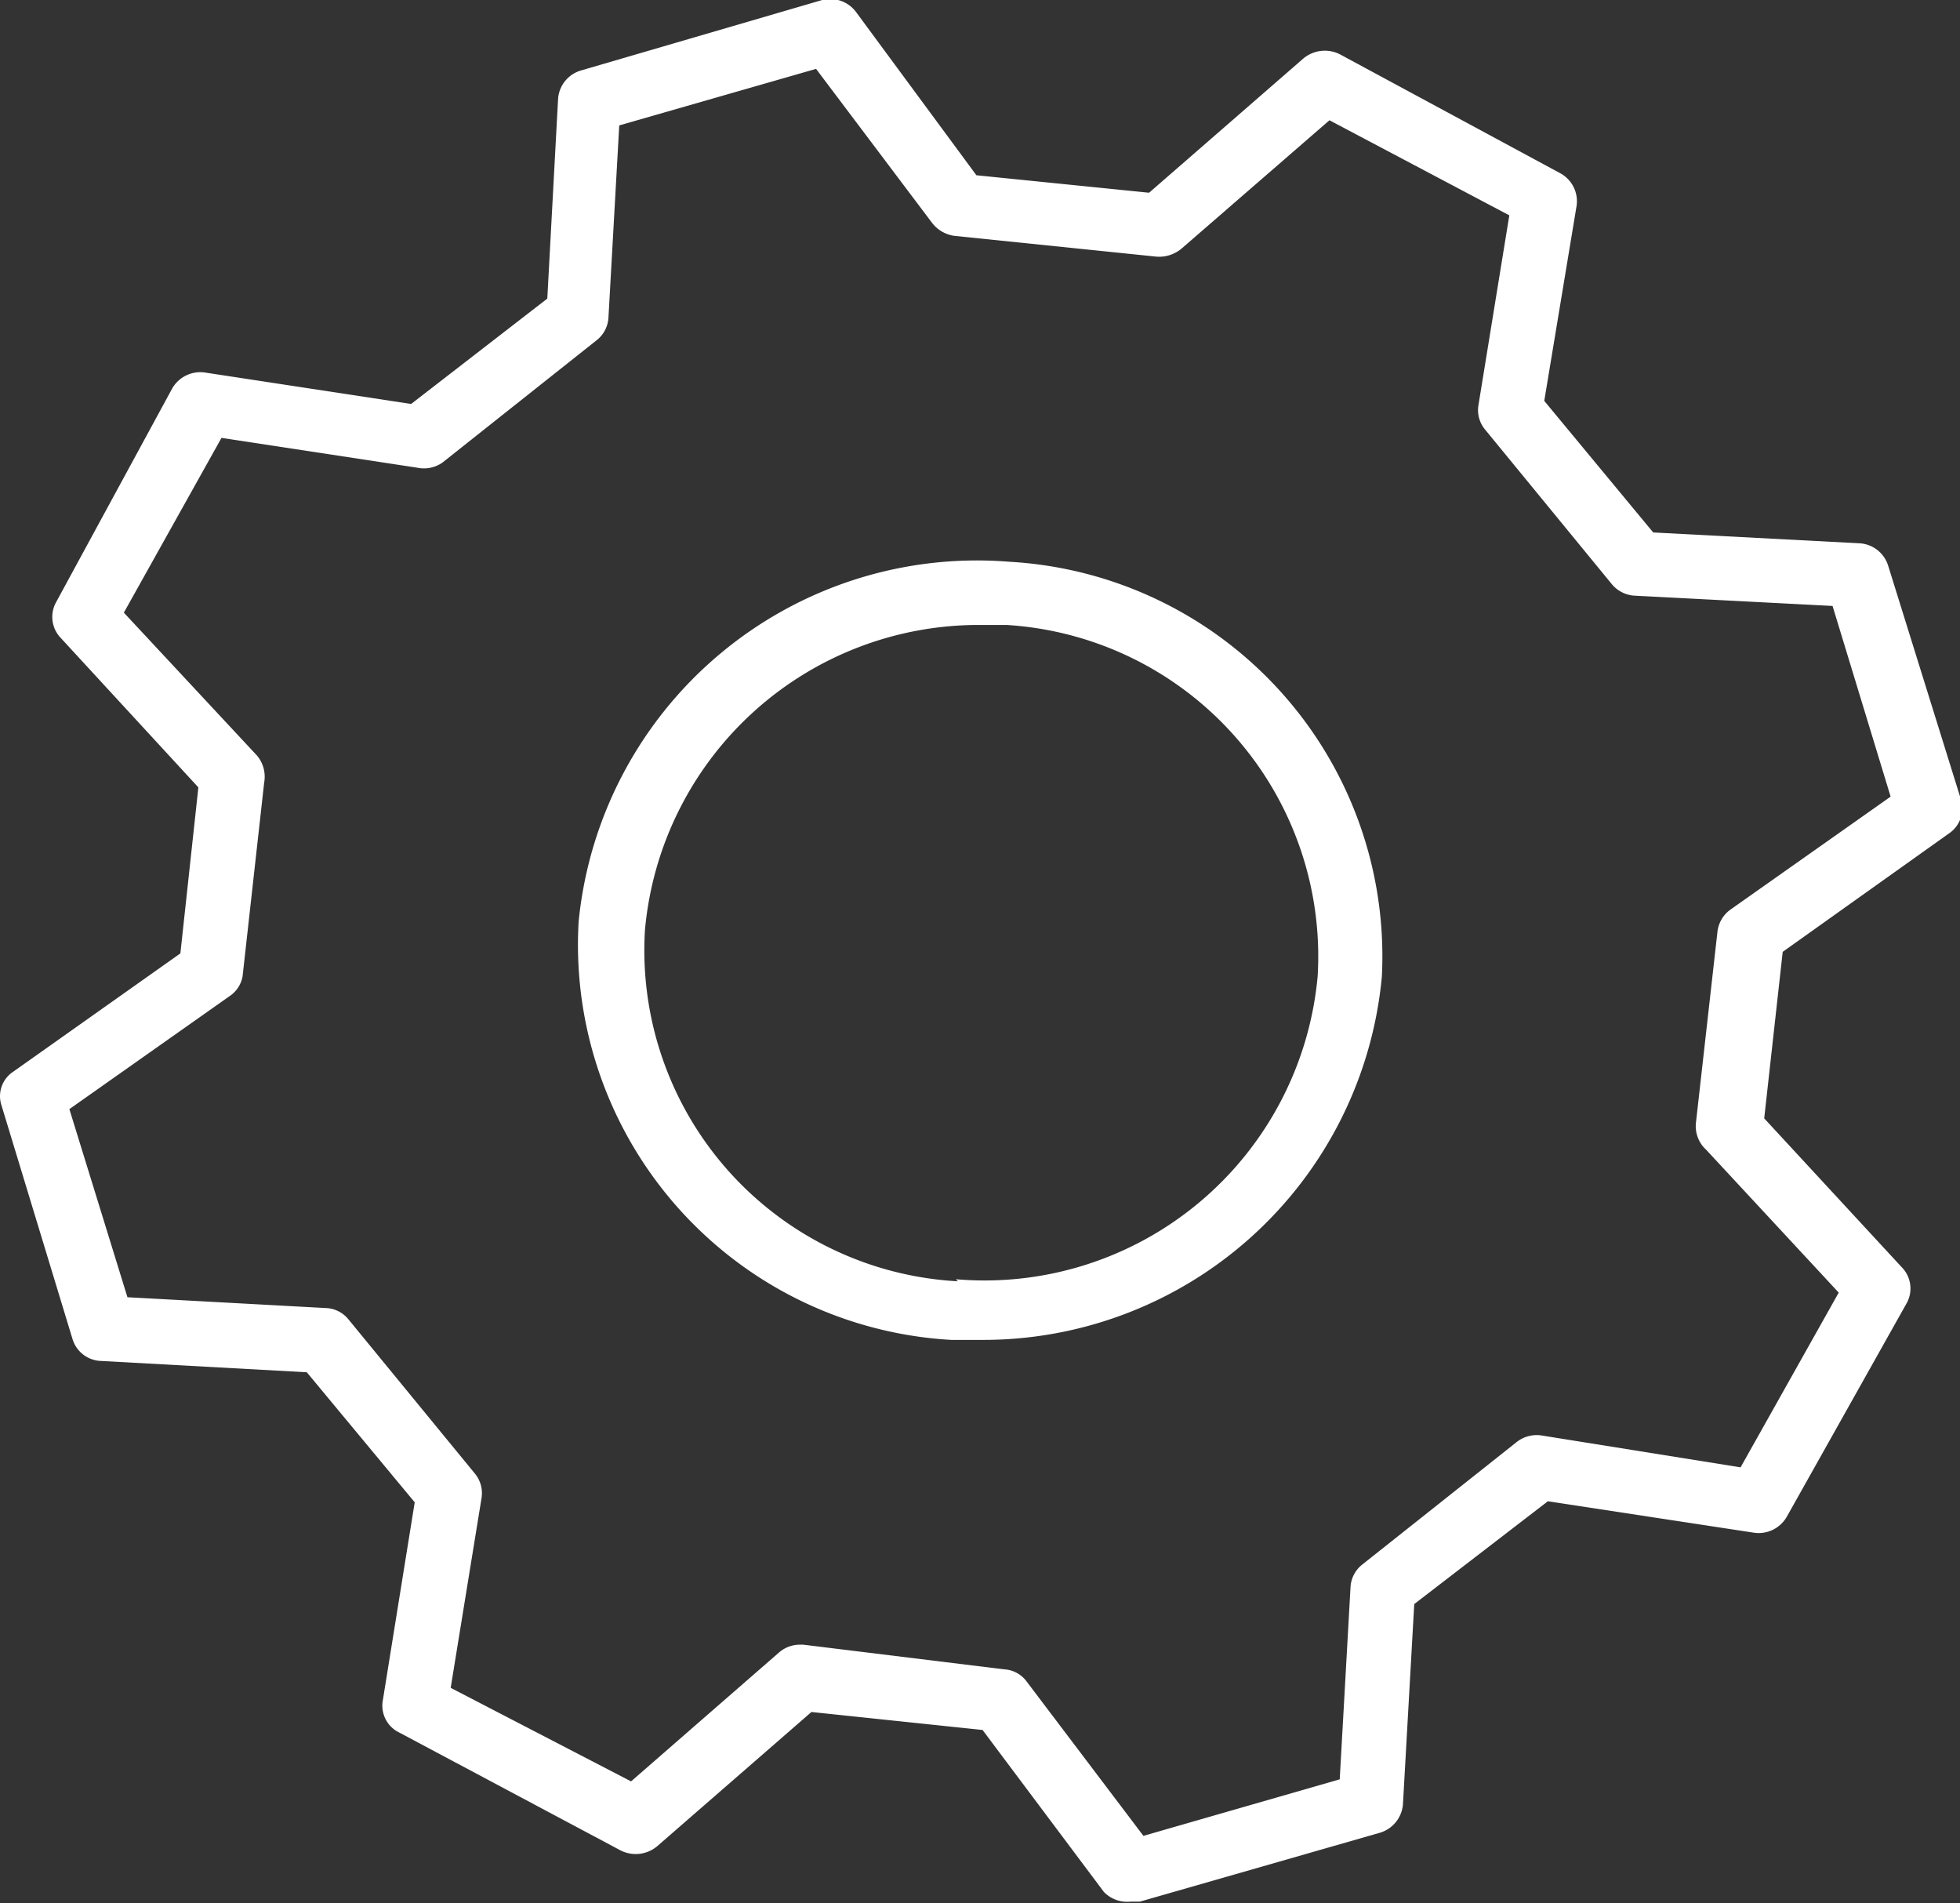 <svg viewBox="0 0 38.14 37.03" xmlns="http://www.w3.org/2000/svg"><rect x="0" y="0" width="38.14" height="37.03" fill="#333333" stroke="none"/><path d="m19.64 10.93a7.79 7.79 0 0 0 -8.38 7 7.7 7.7 0 0 0 7.25 8.14h.57a7.79 7.79 0 0 0 7.81-7.07 7.69 7.69 0 0 0 -7.25-8.07zm-1 14a6.45 6.45 0 0 1 -6.09-6.83 6.52 6.52 0 0 1 6.56-5.94h.48a6.46 6.46 0 0 1 6.05 6.84 6.51 6.51 0 0 1 -7.04 5.89zm19.28-8.71a.59.59 0 0 0 .24-.66l-1.42-4.56a.62.62 0 0 0 -.57-.43l-4-.21-2.12-2.56.63-3.8a.62.62 0 0 0 -.32-.63l-4.28-2.31a.65.65 0 0 0 -.72.08l-3 2.61-3.36-.34-2.33-3.16a.63.63 0 0 0 -.67-.25l-4.69 1.37a.62.62 0 0 0 -.45.55l-.21 3.89-2.65 2.05-4-.61a.63.63 0 0 0 -.65.31l-2.26 4.16a.59.59 0 0 0 .09.69l2.68 2.91-.35 3.23-3.25 2.3a.57.57 0 0 0 -.23.66l1.38 4.54a.6.6 0 0 0 .56.43l4 .22 2.1 2.53-.62 3.85a.58.58 0 0 0 .32.63l4.3 2.29a.65.65 0 0 0 .72-.08l3-2.61 3.33.35 2.36 3.15a.63.63 0 0 0 .52.19h.18l4.67-1.34a.63.63 0 0 0 .45-.55l.22-3.9 2.6-2 4 .61a.63.63 0 0 0 .65-.31l2.33-4.15a.59.59 0 0 0 -.09-.7l-2.68-2.9.36-3.24zm-4.72 6.15 2.58 2.78-1.91 3.4-3.87-.62a.63.63 0 0 0 -.49.13l-3 2.38a.6.6 0 0 0 -.23.44l-.21 3.74-3.82 1.1-2.27-3a.58.58 0 0 0 -.44-.24l-3.91-.48h-.07a.62.62 0 0 0 -.41.16l-2.87 2.5-3.51-1.82.6-3.69a.6.6 0 0 0 -.13-.48l-2.46-3a.59.59 0 0 0 -.45-.22l-3.85-.21-1.13-3.66 3.12-2.2a.59.59 0 0 0 .25-.38l.42-3.77a.64.64 0 0 0 -.14-.53l-2.59-2.78 1.9-3.4 3.81.58a.63.63 0 0 0 .49-.1l3-2.38a.6.6 0 0 0 .23-.44l.21-3.74 3.83-1.1 2.26 3a.66.66 0 0 0 .44.25l3.89.4a.68.68 0 0 0 .53-.16l2.87-2.49 3.5 1.85-.6 3.69a.59.59 0 0 0 .13.48l2.46 3a.62.62 0 0 0 .45.23l3.85.2 1.13 3.71-3.12 2.2a.62.62 0 0 0 -.25.43l-.42 3.73a.62.62 0 0 0 .16.47z" fill="#fff"/></svg>